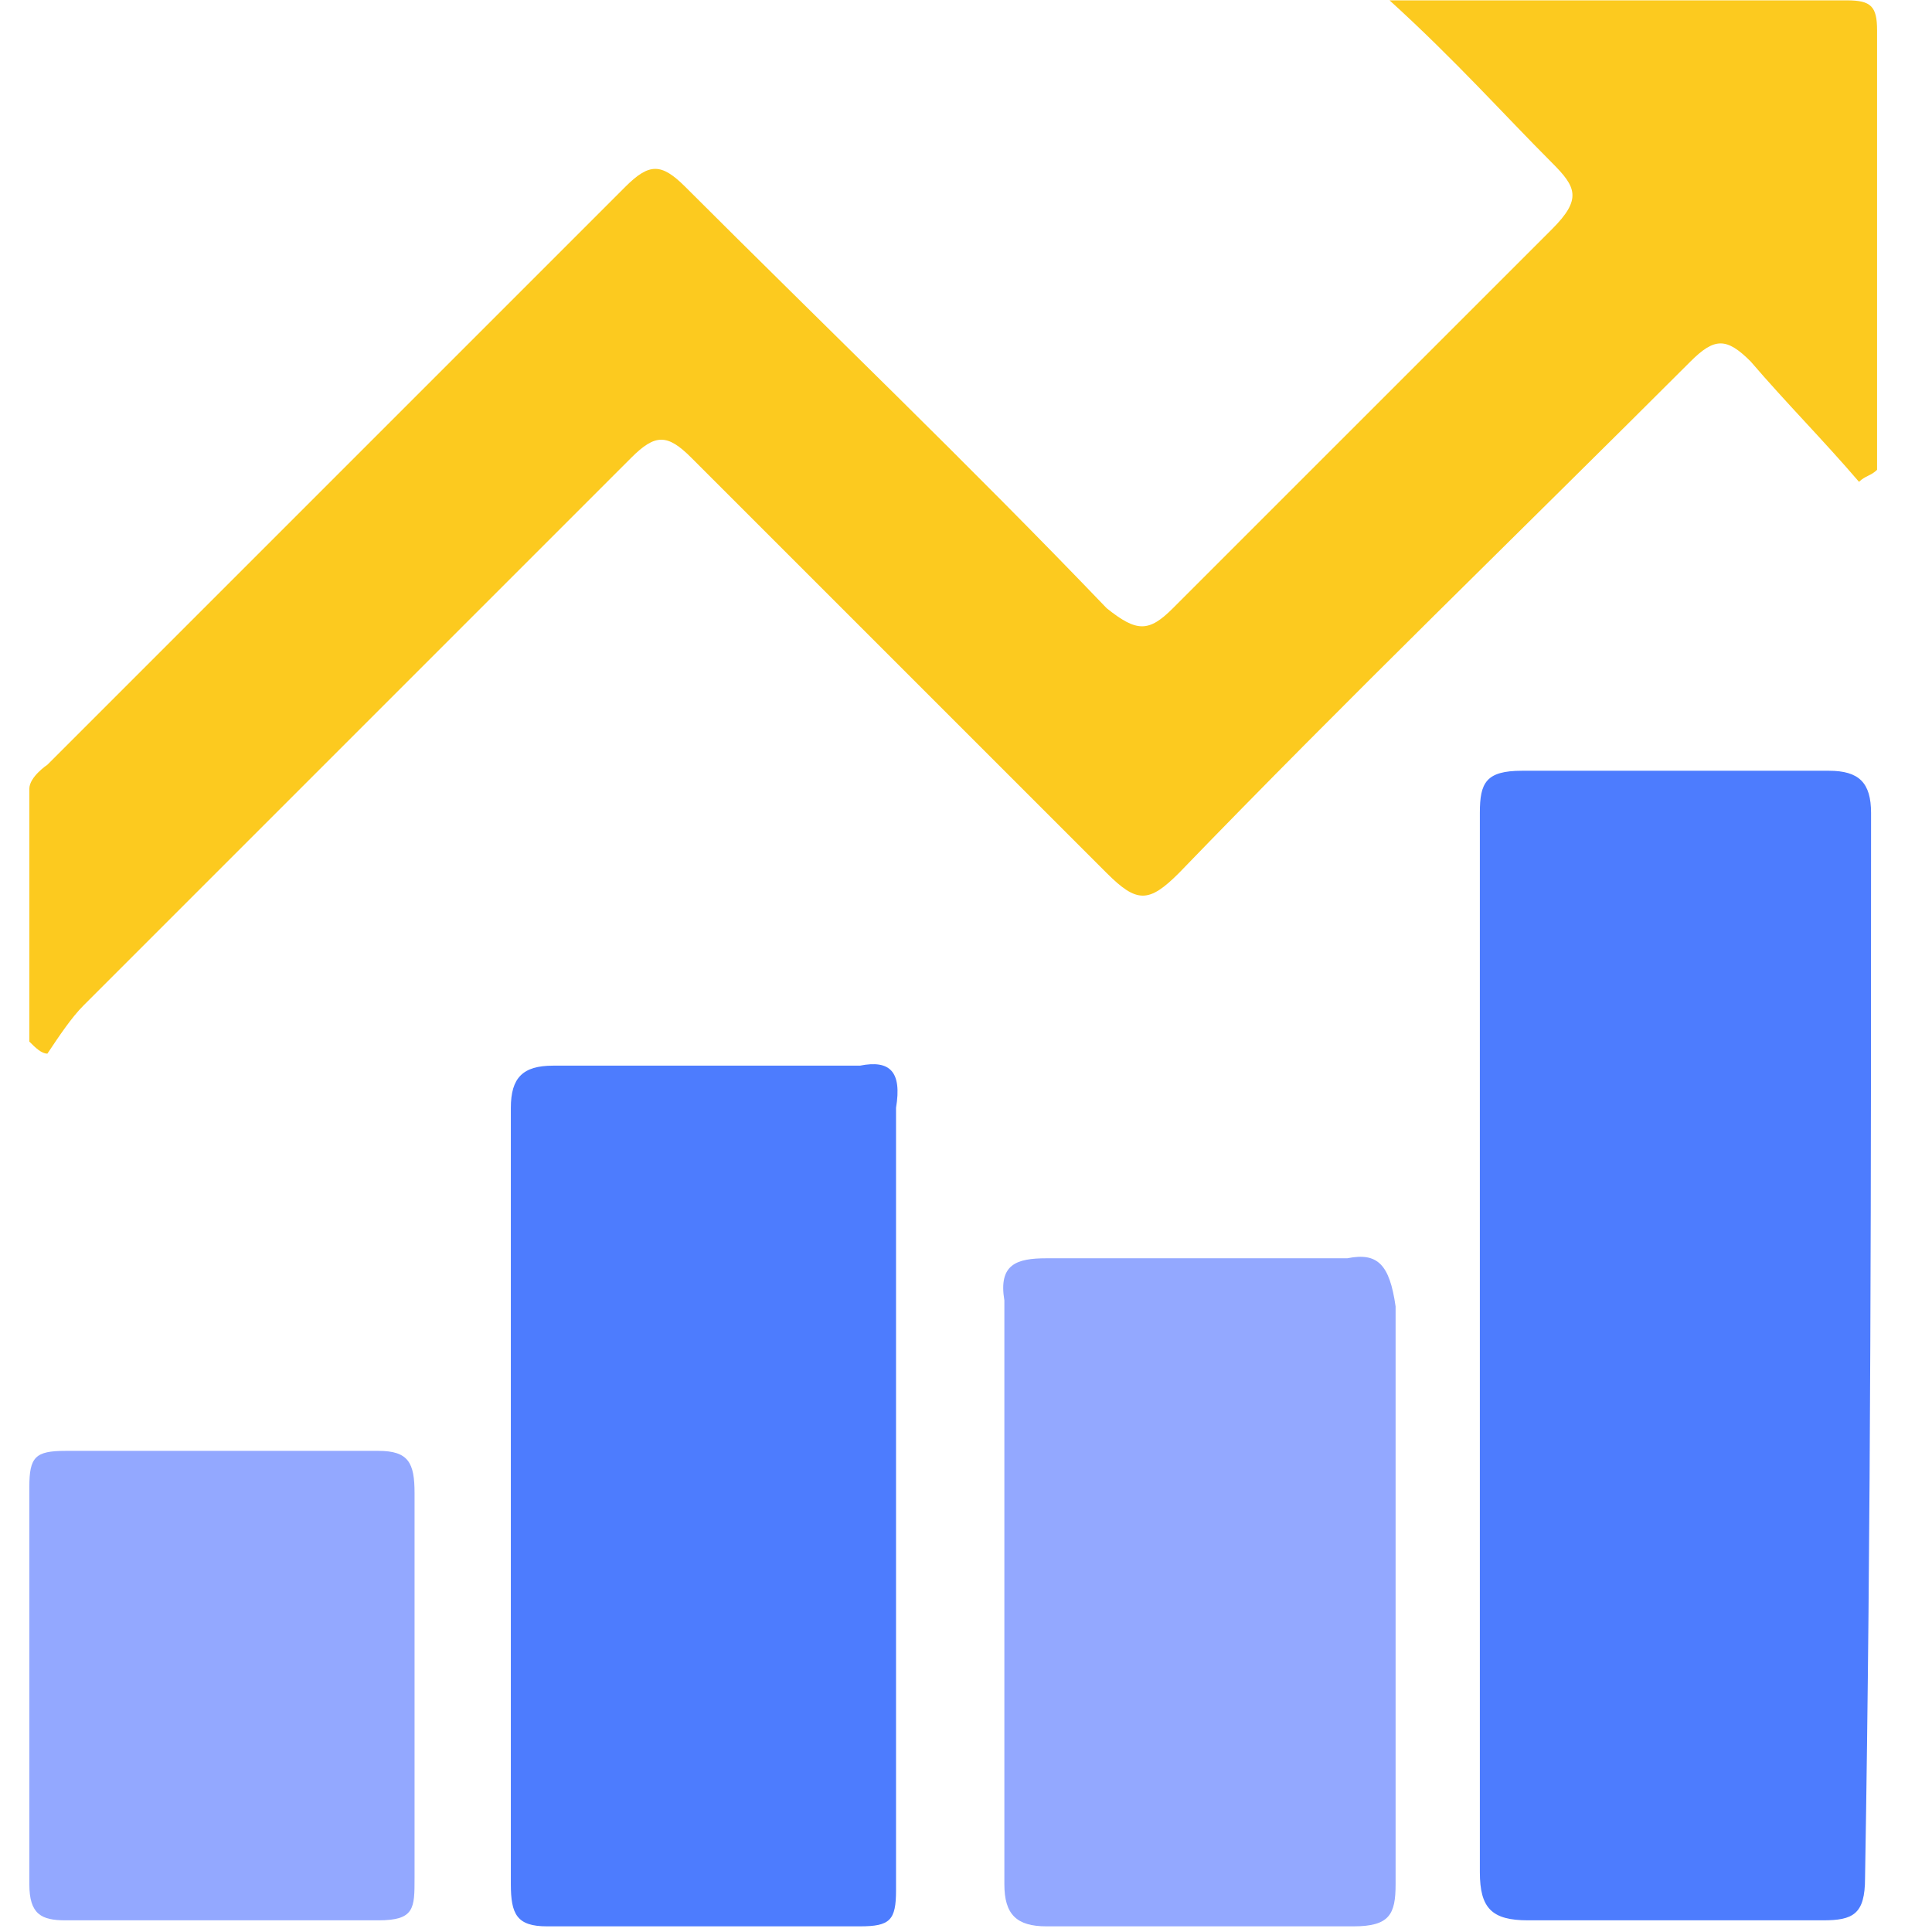 <?xml version="1.0" standalone="no"?><!DOCTYPE svg PUBLIC "-//W3C//DTD SVG 1.1//EN" "http://www.w3.org/Graphics/SVG/1.1/DTD/svg11.dtd"><svg t="1590257798794" class="icon" viewBox="0 0 1024 1024" version="1.1" xmlns="http://www.w3.org/2000/svg" p-id="1999" xmlns:xlink="http://www.w3.org/1999/xlink" width="128" height="128"><defs><style type="text/css"></style></defs><path d="M25.117 558.446c6.393-9.567 12.771-19.134 19.149-25.527L334.555 242.629c12.756-12.756 19.149-12.756 31.89 0l220.131 220.116c15.945 15.945 22.323 15.945 38.268 0 89.322-92.511 181.833-181.833 271.155-271.155 12.756-12.756 19.149-12.756 31.89 0 19.163 22.338 38.298 41.472 57.432 63.795 3.189-3.189 6.378-3.189 9.567-6.378V16.135c0-12.756-3.189-15.945-15.945-15.945H736.505c35.079 31.89 60.606 60.606 86.133 86.133 12.756 12.756 15.945 19.134 0 35.094L621.656 322.384c-12.756 12.756-19.134 12.756-35.079 0-73.377-76.566-149.943-149.943-223.305-223.305-12.771-12.756-19.149-12.756-31.905 0L25.117 405.328s-9.567 6.378-9.567 12.756v133.983c3.189 3.189 6.378 6.378 9.567 6.378z" fill="#FCCA1F" p-id="2000"></path><path d="M991.7 430.841c0-15.945-6.378-22.323-22.323-22.323H806.678c-19.134 0-22.323 6.378-22.323 22.323v561.445c0 19.149 6.378 25.527 25.512 25.527h156.321c15.945 0 22.323-3.189 22.323-22.338 3.189-188.211 3.189-376.422 3.189-564.634zM455.782 564.824H293.083c-15.945 0-22.323 6.378-22.323 22.338v411.502c0 15.945 3.189 22.338 19.134 22.338h165.888c15.945 0 19.134-3.189 19.134-19.134v-414.72c3.189-19.134-3.189-25.512-19.134-22.323z" fill="#4D7CFE" p-id="2001"></path><path d="M714.167 666.917H554.672c-15.945 0-25.527 3.174-22.338 22.323v309.424c0 15.945 6.378 22.338 22.338 22.338h162.684c19.149 0 22.338-6.378 22.338-22.338V692.429c-3.189-22.338-9.567-28.716-25.527-25.527zM219.721 893.396v-102.078c0-15.945-3.189-22.323-19.149-22.323H34.684c-15.945 0-19.134 3.189-19.134 19.134v210.534c0 15.945 6.378 19.149 19.149 19.149h165.888c19.134 0 19.134-6.378 19.134-22.338v-102.078z" fill="#93A8FF" p-id="2002"></path></svg>
